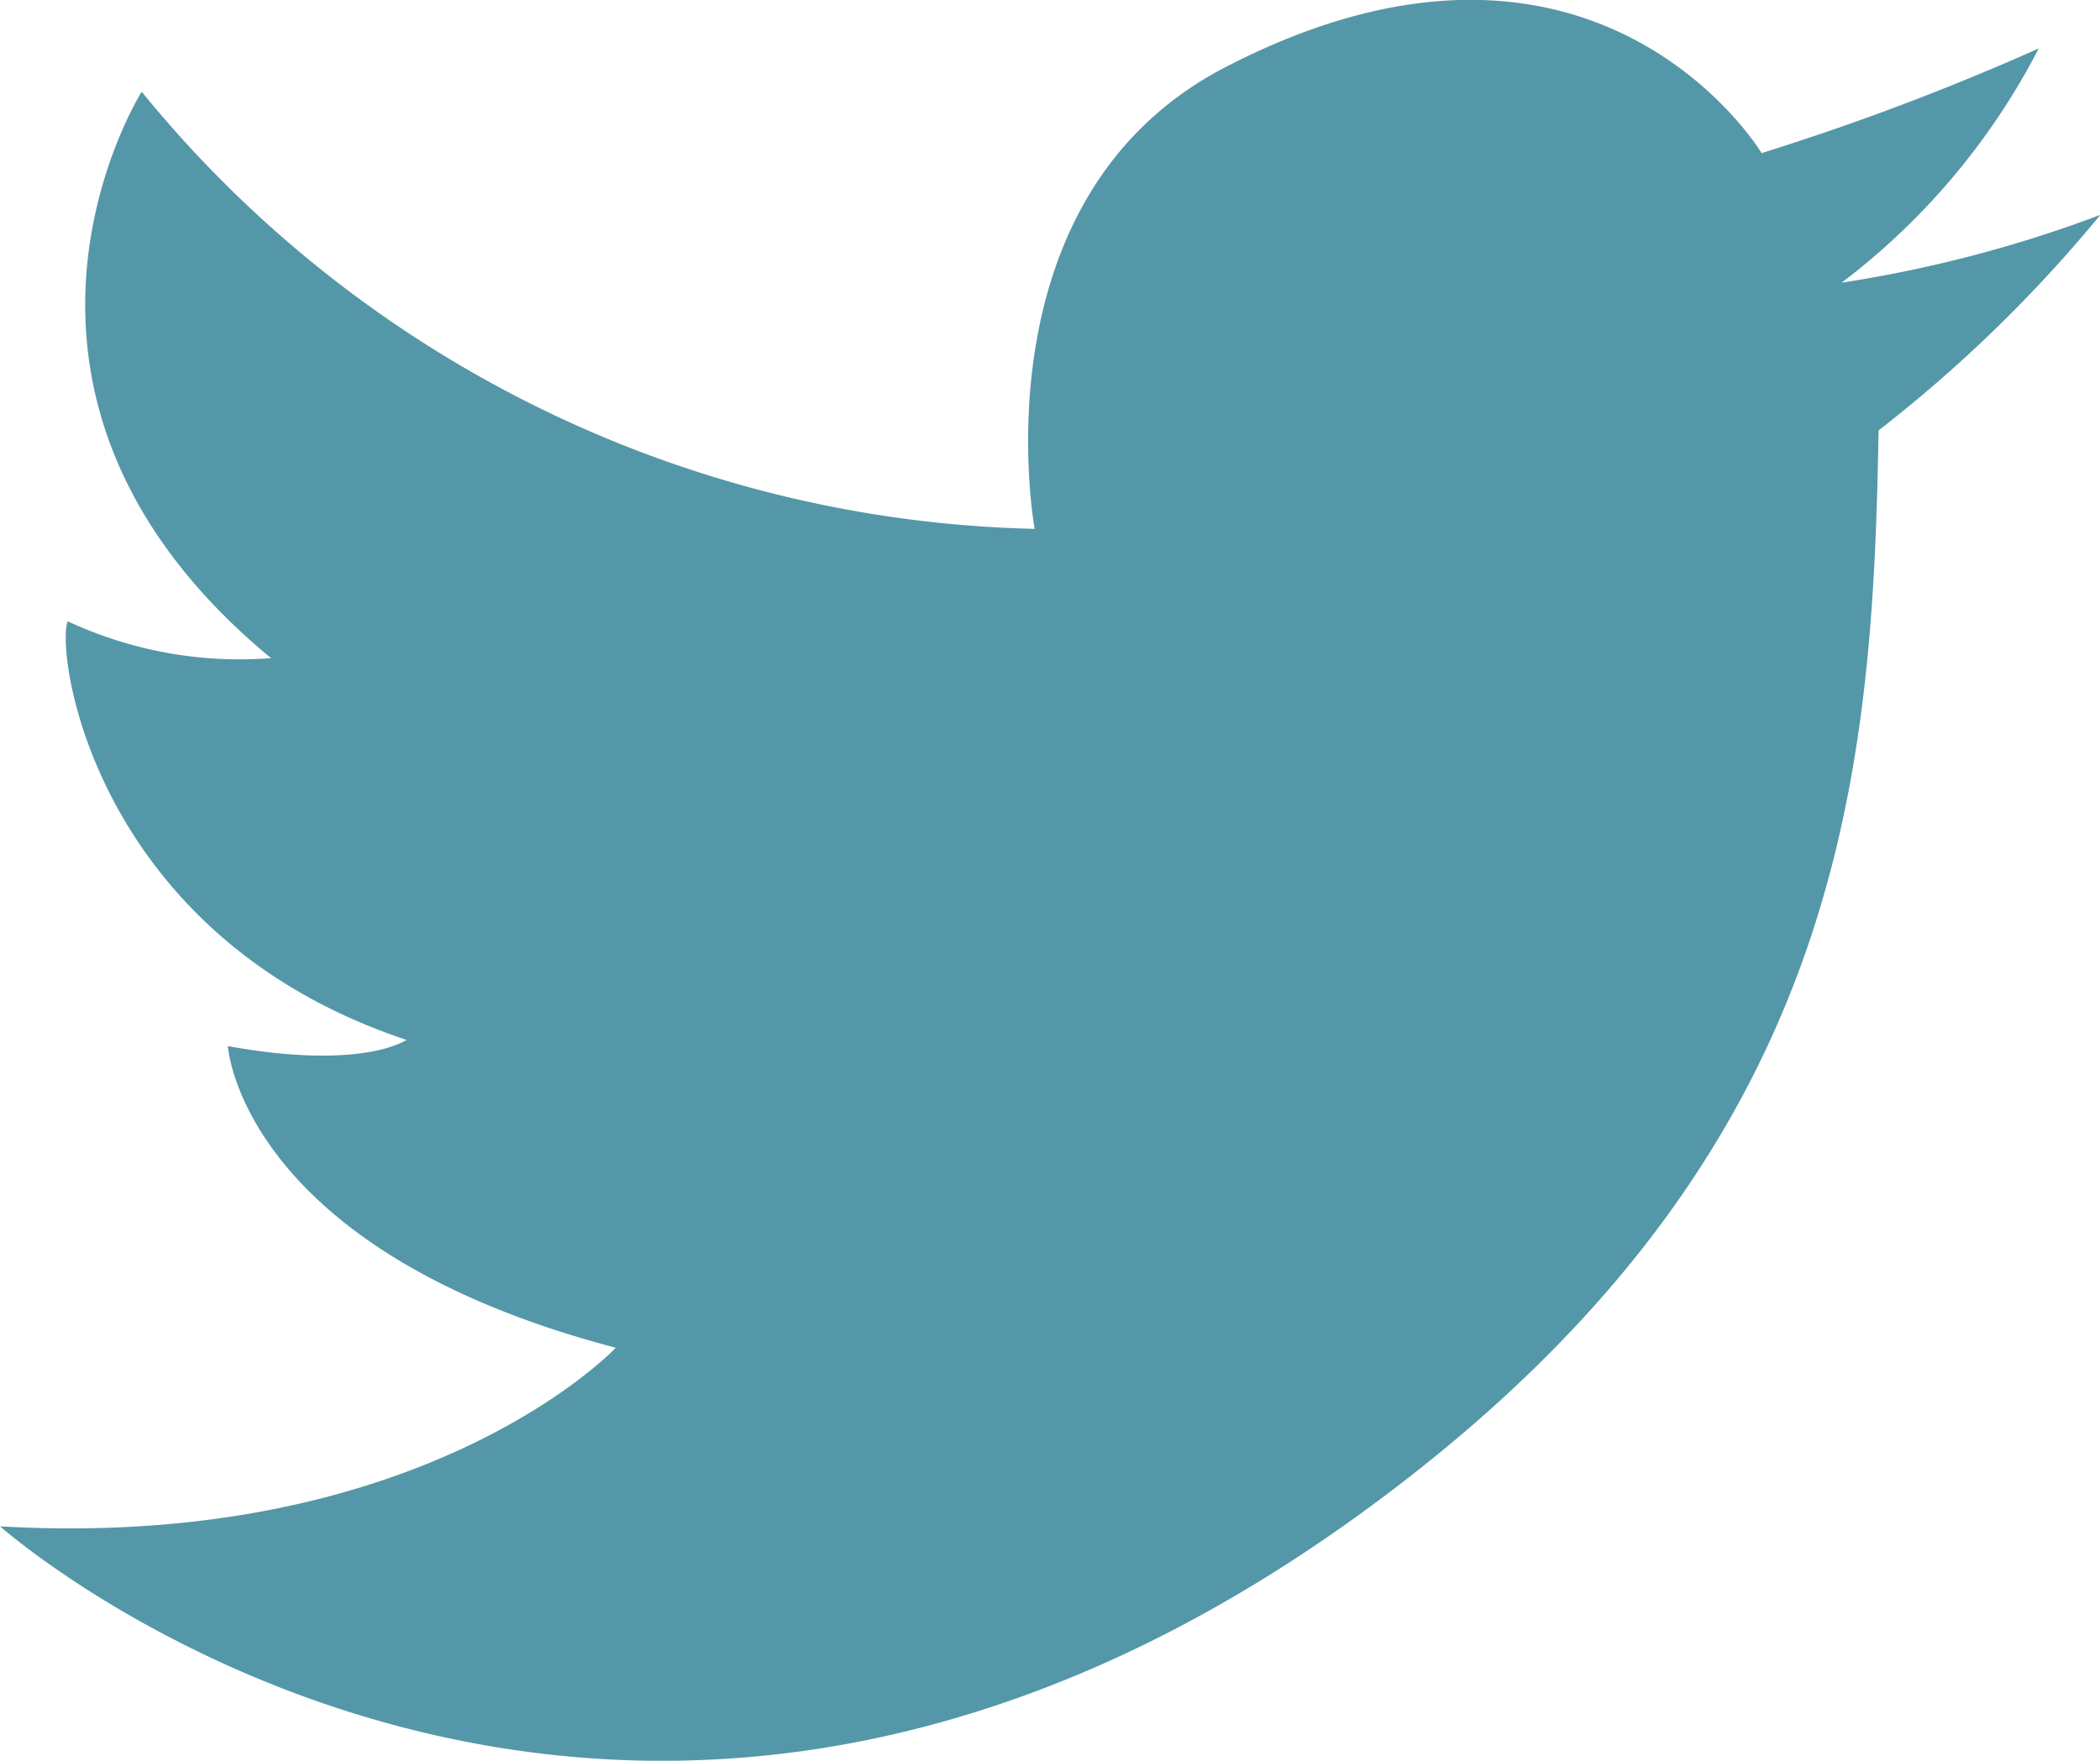 <svg xmlns="http://www.w3.org/2000/svg" width="30.483" height="25.565" viewBox="0 0 30.483 25.565"><path d="M179.6,4769.137a17.215,17.215,0,0,1-12.962-6.347s-2.772,4.381,1.877,8.224a5.908,5.908,0,0,1-2.951-.535c-.179.446.358,4.559,4.917,6.078,0,0-.626.447-2.592.09,0,0,.178,2.949,5.631,4.38,0,0-2.771,2.949-8.938,2.593,0,0,8.737,7.758,19.7-.149,7.062-5.1,7.479-10.667,7.568-15.764a20.187,20.187,0,0,0,3.219-3.129,18.61,18.61,0,0,1-3.755.984,10.028,10.028,0,0,0,2.86-3.4,36.838,36.838,0,0,1-4.022,1.519s-2.414-4.022-7.777-1.251C178.709,4764.324,179.6,4769.137,179.6,4769.137Z" transform="translate(-164.581 -4761.458)" fill="#5497a9"/></svg>